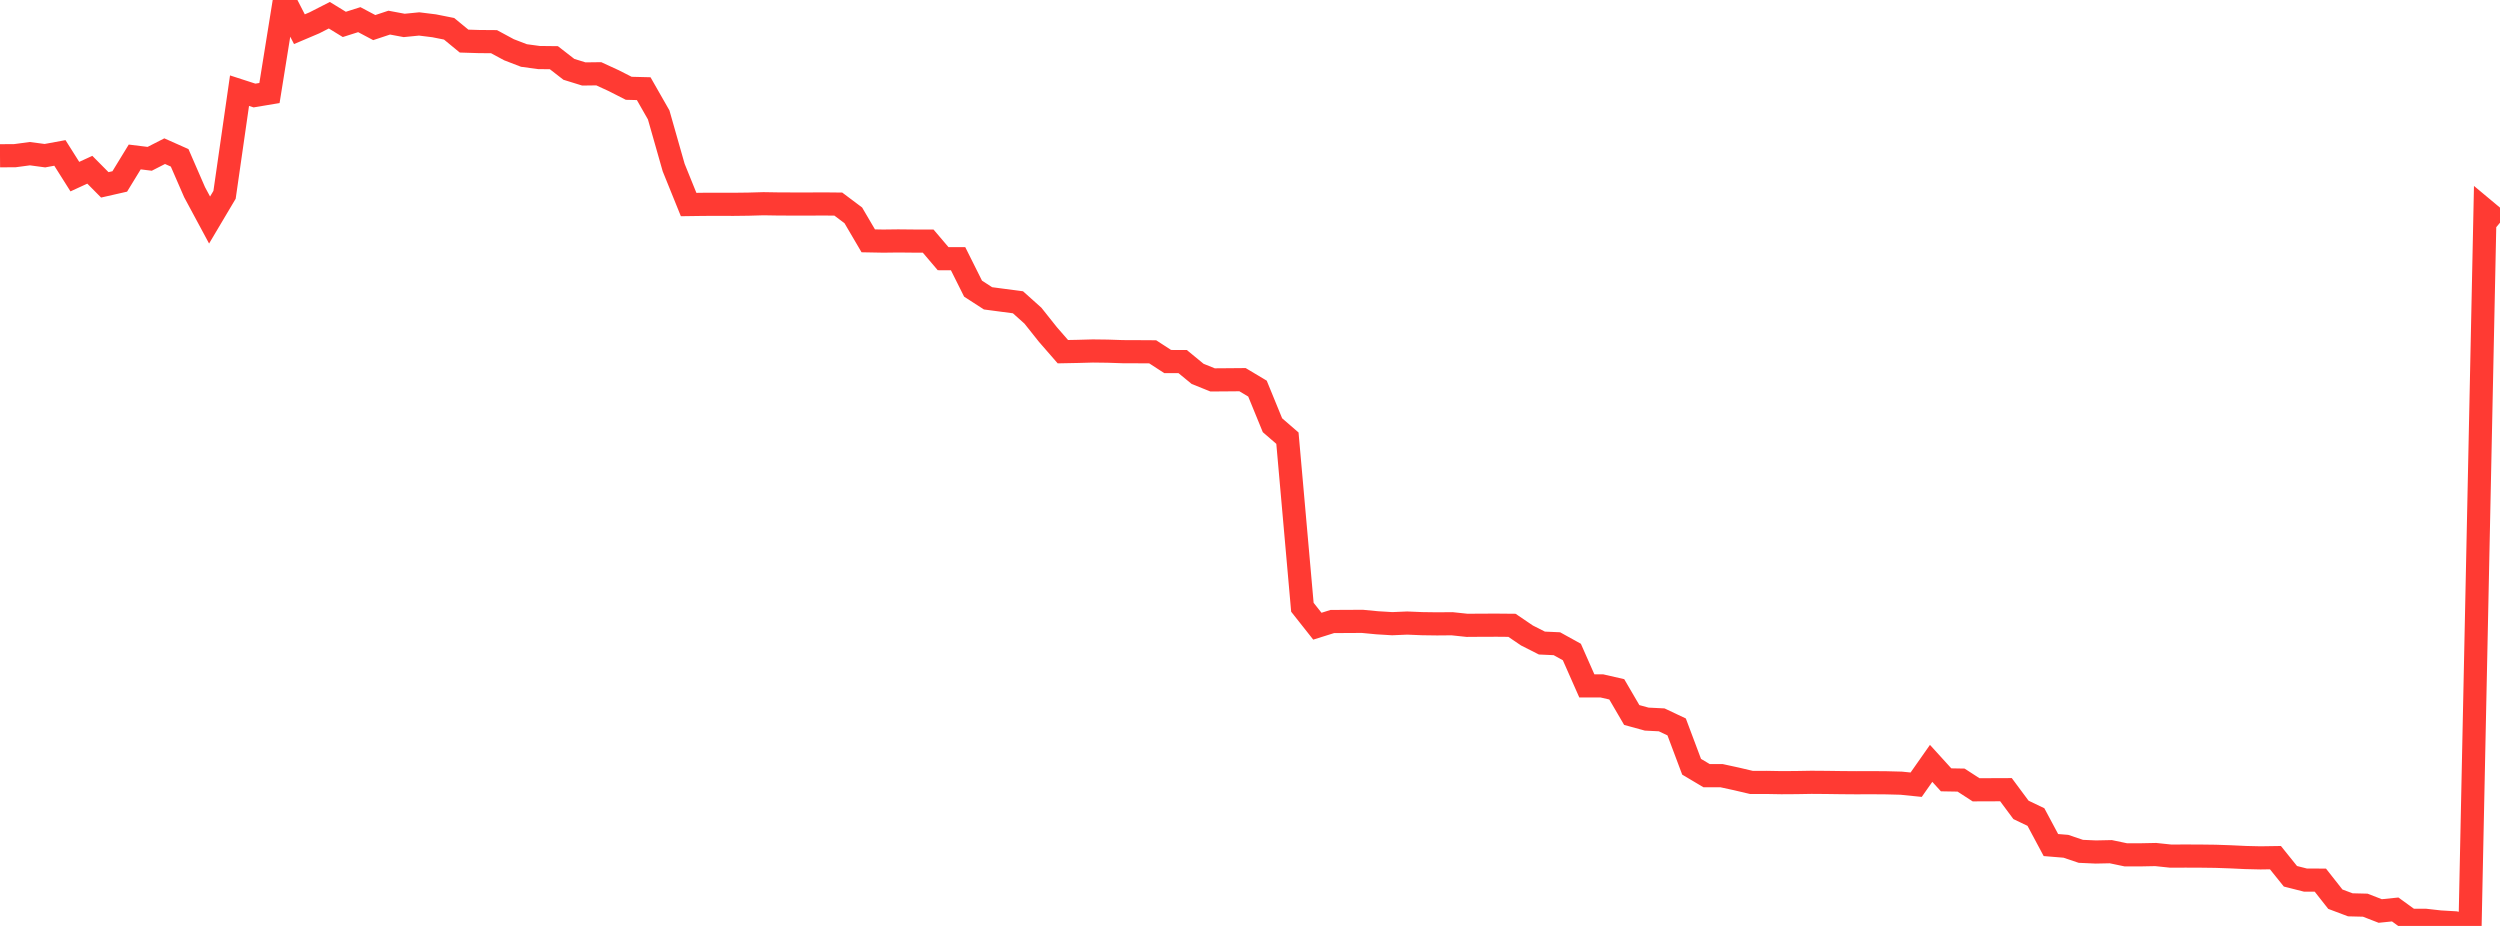 <?xml version="1.0" standalone="no"?>
<!DOCTYPE svg PUBLIC "-//W3C//DTD SVG 1.1//EN" "http://www.w3.org/Graphics/SVG/1.1/DTD/svg11.dtd">

<svg width="135" height="50" viewBox="0 0 135 50" preserveAspectRatio="none" 
  xmlns="http://www.w3.org/2000/svg"
  xmlns:xlink="http://www.w3.org/1999/xlink">


<polyline points="0.0, 8.412 0.808, 8.406 1.617, 8.298 2.425, 8.407 3.234, 8.258 4.042, 9.538 4.85, 9.166 5.659, 9.982 6.467, 9.798 7.275, 8.476 8.084, 8.576 8.892, 8.163 9.701, 8.523 10.509, 10.38 11.317, 11.882 12.126, 10.519 12.934, 4.896 13.743, 5.158 14.551, 5.023 15.359, 0.0 16.168, 1.577 16.976, 1.234 17.784, 0.822 18.593, 1.318 19.401, 1.061 20.21, 1.49 21.018, 1.222 21.826, 1.373 22.635, 1.293 23.443, 1.393 24.251, 1.554 25.06, 2.219 25.868, 2.244 26.677, 2.25 27.485, 2.686 28.293, 2.997 29.102, 3.107 29.91, 3.116 30.719, 3.744 31.527, 3.994 32.335, 3.984 33.144, 4.357 33.952, 4.768 34.76, 4.788 35.569, 6.206 36.377, 9.046 37.186, 11.045 37.994, 11.034 38.802, 11.032 39.611, 11.034 40.419, 11.024 41.228, 11.001 42.036, 11.014 42.844, 11.017 43.653, 11.018 44.461, 11.013 45.269, 11.021 46.078, 11.628 46.886, 13.005 47.695, 13.02 48.503, 13.01 49.311, 13.018 50.12, 13.018 50.928, 13.968 51.737, 13.97 52.545, 15.587 53.353, 16.11 54.162, 16.217 54.97, 16.323 55.778, 17.046 56.587, 18.063 57.395, 18.991 58.204, 18.975 59.012, 18.953 59.82, 18.963 60.629, 18.99 61.437, 18.993 62.246, 18.998 63.054, 19.523 63.862, 19.524 64.671, 20.189 65.479, 20.515 66.287, 20.509 67.096, 20.502 67.904, 20.985 68.713, 22.962 69.521, 23.661 70.329, 32.792 71.138, 33.815 71.946, 33.561 72.754, 33.558 73.563, 33.553 74.371, 33.63 75.18, 33.679 75.988, 33.645 76.796, 33.678 77.605, 33.689 78.413, 33.682 79.222, 33.768 80.03, 33.762 80.838, 33.76 81.647, 33.767 82.455, 34.316 83.263, 34.725 84.072, 34.761 84.88, 35.208 85.689, 37.038 86.497, 37.038 87.305, 37.223 88.114, 38.61 88.922, 38.832 89.731, 38.872 90.539, 39.254 91.347, 41.405 92.156, 41.886 92.964, 41.886 93.772, 42.062 94.581, 42.252 95.389, 42.25 96.198, 42.264 97.006, 42.259 97.814, 42.245 98.623, 42.251 99.431, 42.262 100.24, 42.268 101.048, 42.265 101.856, 42.271 102.665, 42.292 103.473, 42.374 104.281, 41.222 105.09, 42.111 105.898, 42.125 106.707, 42.649 107.515, 42.646 108.323, 42.643 109.132, 43.733 109.94, 44.12 110.749, 45.633 111.557, 45.699 112.365, 45.972 113.174, 46.008 113.982, 45.991 114.79, 46.16 115.599, 46.161 116.407, 46.145 117.216, 46.23 118.024, 46.227 118.832, 46.23 119.641, 46.24 120.449, 46.268 121.257, 46.306 122.066, 46.325 122.874, 46.313 123.683, 47.319 124.491, 47.524 125.299, 47.528 126.108, 48.556 126.916, 48.86 127.725, 48.88 128.533, 49.194 129.341, 49.111 130.15, 49.697 130.958, 49.695 131.766, 49.786 132.575, 49.833 133.383, 50.0 134.192, 11.352 135.0, 12.026" fill="none" stroke="#ff3a33" stroke-width="1.25"/>

</svg>
